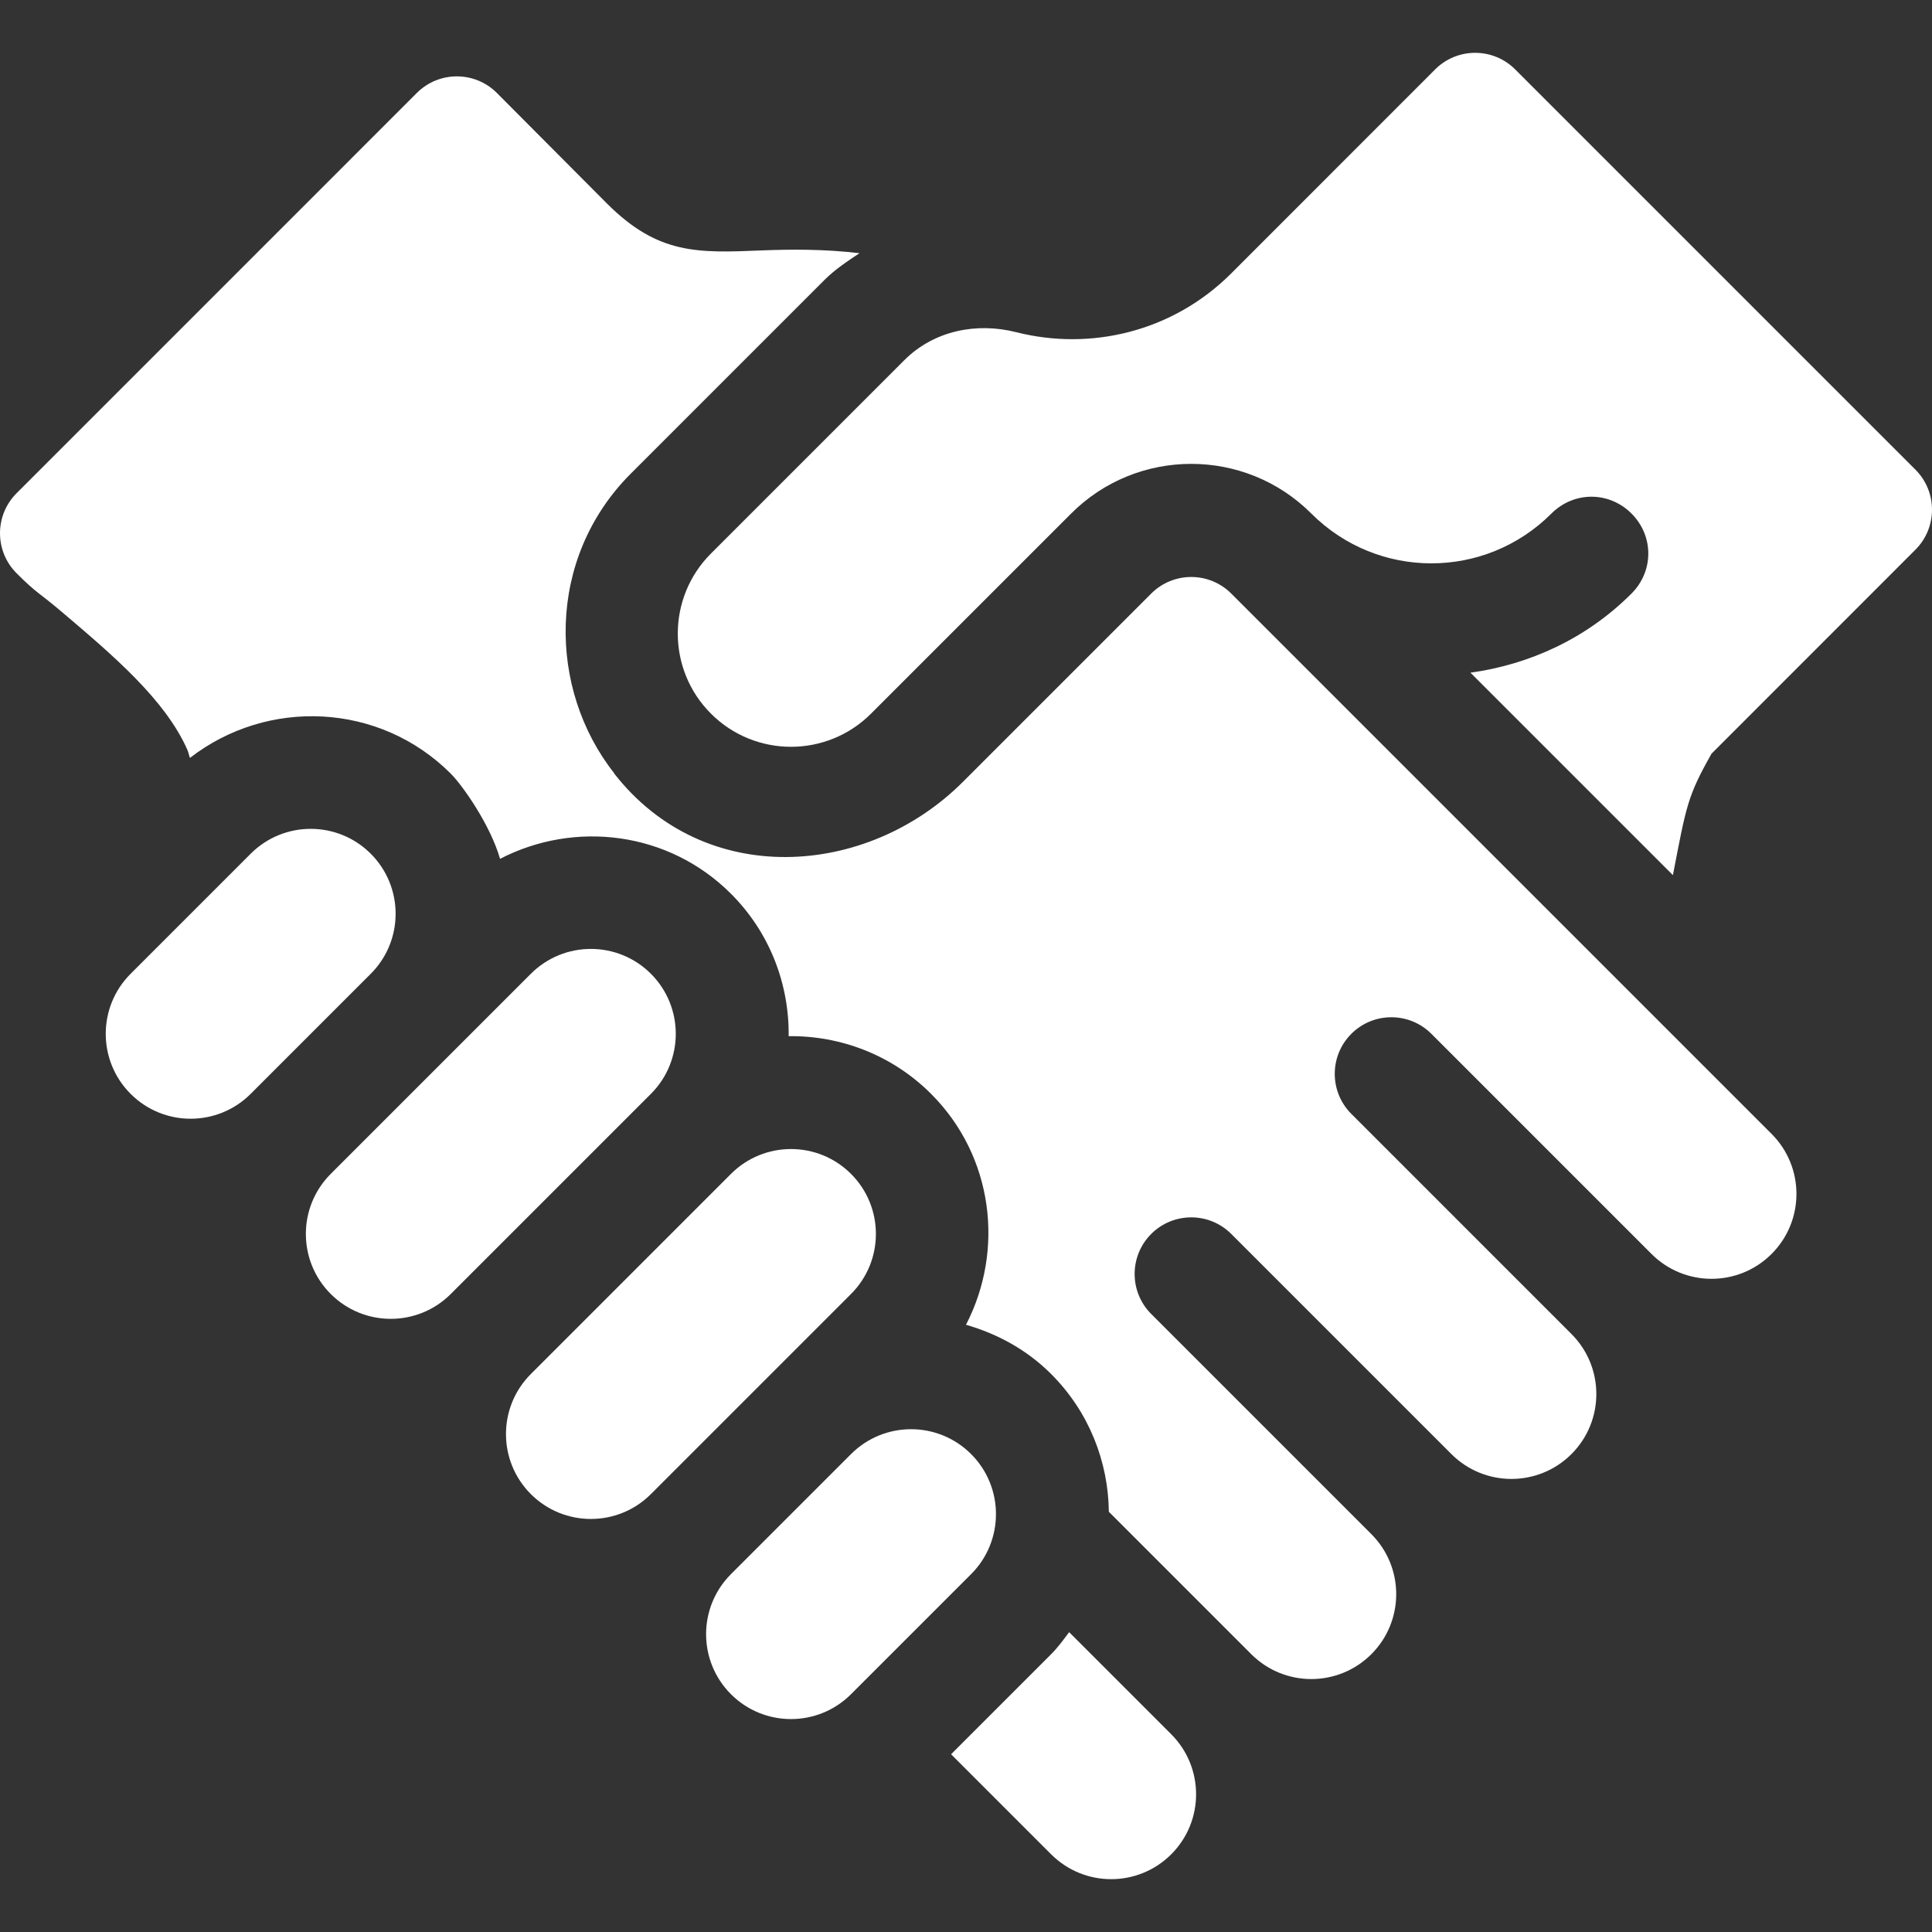 <?xml version="1.0" encoding="UTF-8"?> <svg xmlns="http://www.w3.org/2000/svg" xmlns:xlink="http://www.w3.org/1999/xlink" xmlns:svgjs="http://svgjs.com/svgjs" width="512" height="512" x="0" y="0" viewBox="0 0 512 512" style="enable-background:new 0 0 512 512" xml:space="preserve" class=""><rect x="0" y="0" width="512" height="512" fill="#333333" stroke="none"/> <g> <g> <path d="M98.253,226.244c-8.787-8.785-23.033-8.787-31.82,0l-31.82,31.82c-8.785,8.787-8.785,23.035,0,31.82 c8.785,8.787,23.033,8.787,31.82,0l31.82-31.82C107.04,249.277,107.038,235.032,98.253,226.244z" fill="#ffffff" data-original="#000000" class=""></path> <path d="M119.466,342.917l53.033-53.033c8.787-8.787,8.785-23.033,0-31.82c-8.785-8.785-23.033-8.787-31.82,0l-53.033,53.033 c-8.785,8.787-8.785,23.035,0,31.82C96.433,351.705,110.68,351.705,119.466,342.917z" fill="#ffffff" data-original="#000000" class=""></path> <path d="M193.711,311.097l-53.033,53.035c-8.785,8.785-8.785,23.033,0,31.818c8.787,8.787,23.035,8.787,31.82,0l53.033-53.033 c8.787-8.787,8.787-23.033,0-31.82C216.746,302.312,202.498,302.31,193.711,311.097z" fill="#ffffff" data-original="#000000" class=""></path> <path d="M225.531,385.345l-31.82,31.82c-8.785,8.785-8.785,23.033,0,31.818c8.787,8.787,23.035,8.787,31.82,0l31.82-31.818 c8.787-8.789,8.785-23.035,0-31.82C248.566,376.558,234.318,376.558,225.531,385.345z" fill="#ffffff" data-original="#000000" class=""></path> <path d="M283.869,433.075l-0.536-0.536c-1.494,2-2.952,4.023-4.768,5.839l-26.516,26.516l26.516,26.517 c8.787,8.785,23.035,8.785,31.82,0c8.787-8.787,8.787-23.033,0-31.82L283.869,433.075z" fill="#ffffff" data-original="#000000" class=""></path> <path d="M16.606,162.35c13.374,11.354,27.202,23.102,33.047,36.359c0.297,0.672,0.421,1.454,0.685,2.144 c20.574-15.941,50.251-14.698,69.128,4.178c3.104,3.105,10.444,13.5,13.054,22.568c19.768-10.228,44.636-7.304,61.192,9.252 c10.393,10.391,15.45,24.091,15.291,37.742c13.651-0.159,27.35,4.9,37.742,15.291c16.556,16.556,19.481,41.424,9.252,61.192 c8.251,2.375,16.082,6.568,22.568,13.055c10.076,10.074,15.135,23.267,15.291,36.504l37.742,37.742 c8.787,8.785,23.035,8.785,31.82,0c8.787-8.787,8.787-23.035,0-31.82l-58.336-58.336c-5.858-5.858-5.858-15.357,0-21.215 s15.355-5.858,21.213,0l58.336,58.337c8.787,8.785,23.035,8.785,31.82,0c8.787-8.787,8.787-23.035,0-31.82l-58.336-58.337 c-5.858-5.856-5.858-15.355,0-21.213c5.859-5.858,15.355-5.858,21.213,0l58.336,58.337c8.787,8.785,23.035,8.785,31.82,0 c8.787-8.787,8.787-23.035,0-31.82l-143.188-143.19c-5.858-5.858-15.355-5.858-21.213,0l-49.889,49.889 c-25.426,25.426-68.573,28.482-92.474-2.26l0.037-0.035c-17.518-22.194-18.17-56.805,4.44-79.413l51.251-51.253 c2.82-2.82,6.079-4.977,9.329-7.128c-9.402-1.111-18.116-1.038-25.853-0.742c-17.093,0.718-27.539,1.113-41.089-12.437 l-29.16-29.288c-5.859-5.859-15.352-5.859-21.211,0L4.395,130.706c-5.859,5.859-5.859,15.352,0,21.211 C9.902,157.424,10.117,156.829,16.606,162.35z" fill="#ffffff" data-original="#000000" class=""></path> <path d="M401.54,18.394c-5.858-5.858-15.353-5.858-21.213,0l-54.033,54.055c-15.469,15.469-37.227,20.596-56.986,15.586 c-10.646-2.699-21.888-0.35-29.654,7.416l-51.246,51.246c-11.715,11.715-11.717,30.71,0,42.426 c11.717,11.717,30.712,11.715,42.426,0l53.035-53.033c17.545-17.547,46.093-17.547,63.638,0c17.607,17.607,46.035,17.606,63.64,0 c5.94-5.94,15.273-5.94,21.213,0s5.94,15.273,0,21.213c-11.992,11.993-27.068,18.798-42.675,20.966l53.652,53.652 c3.574-18.501,3.853-20.869,10.236-32.19l54.035-54.055c5.858-5.859,5.856-15.355,0-21.213L401.54,18.394z" fill="#ffffff" data-original="#000000" class=""></path> </g> </g> </svg> 